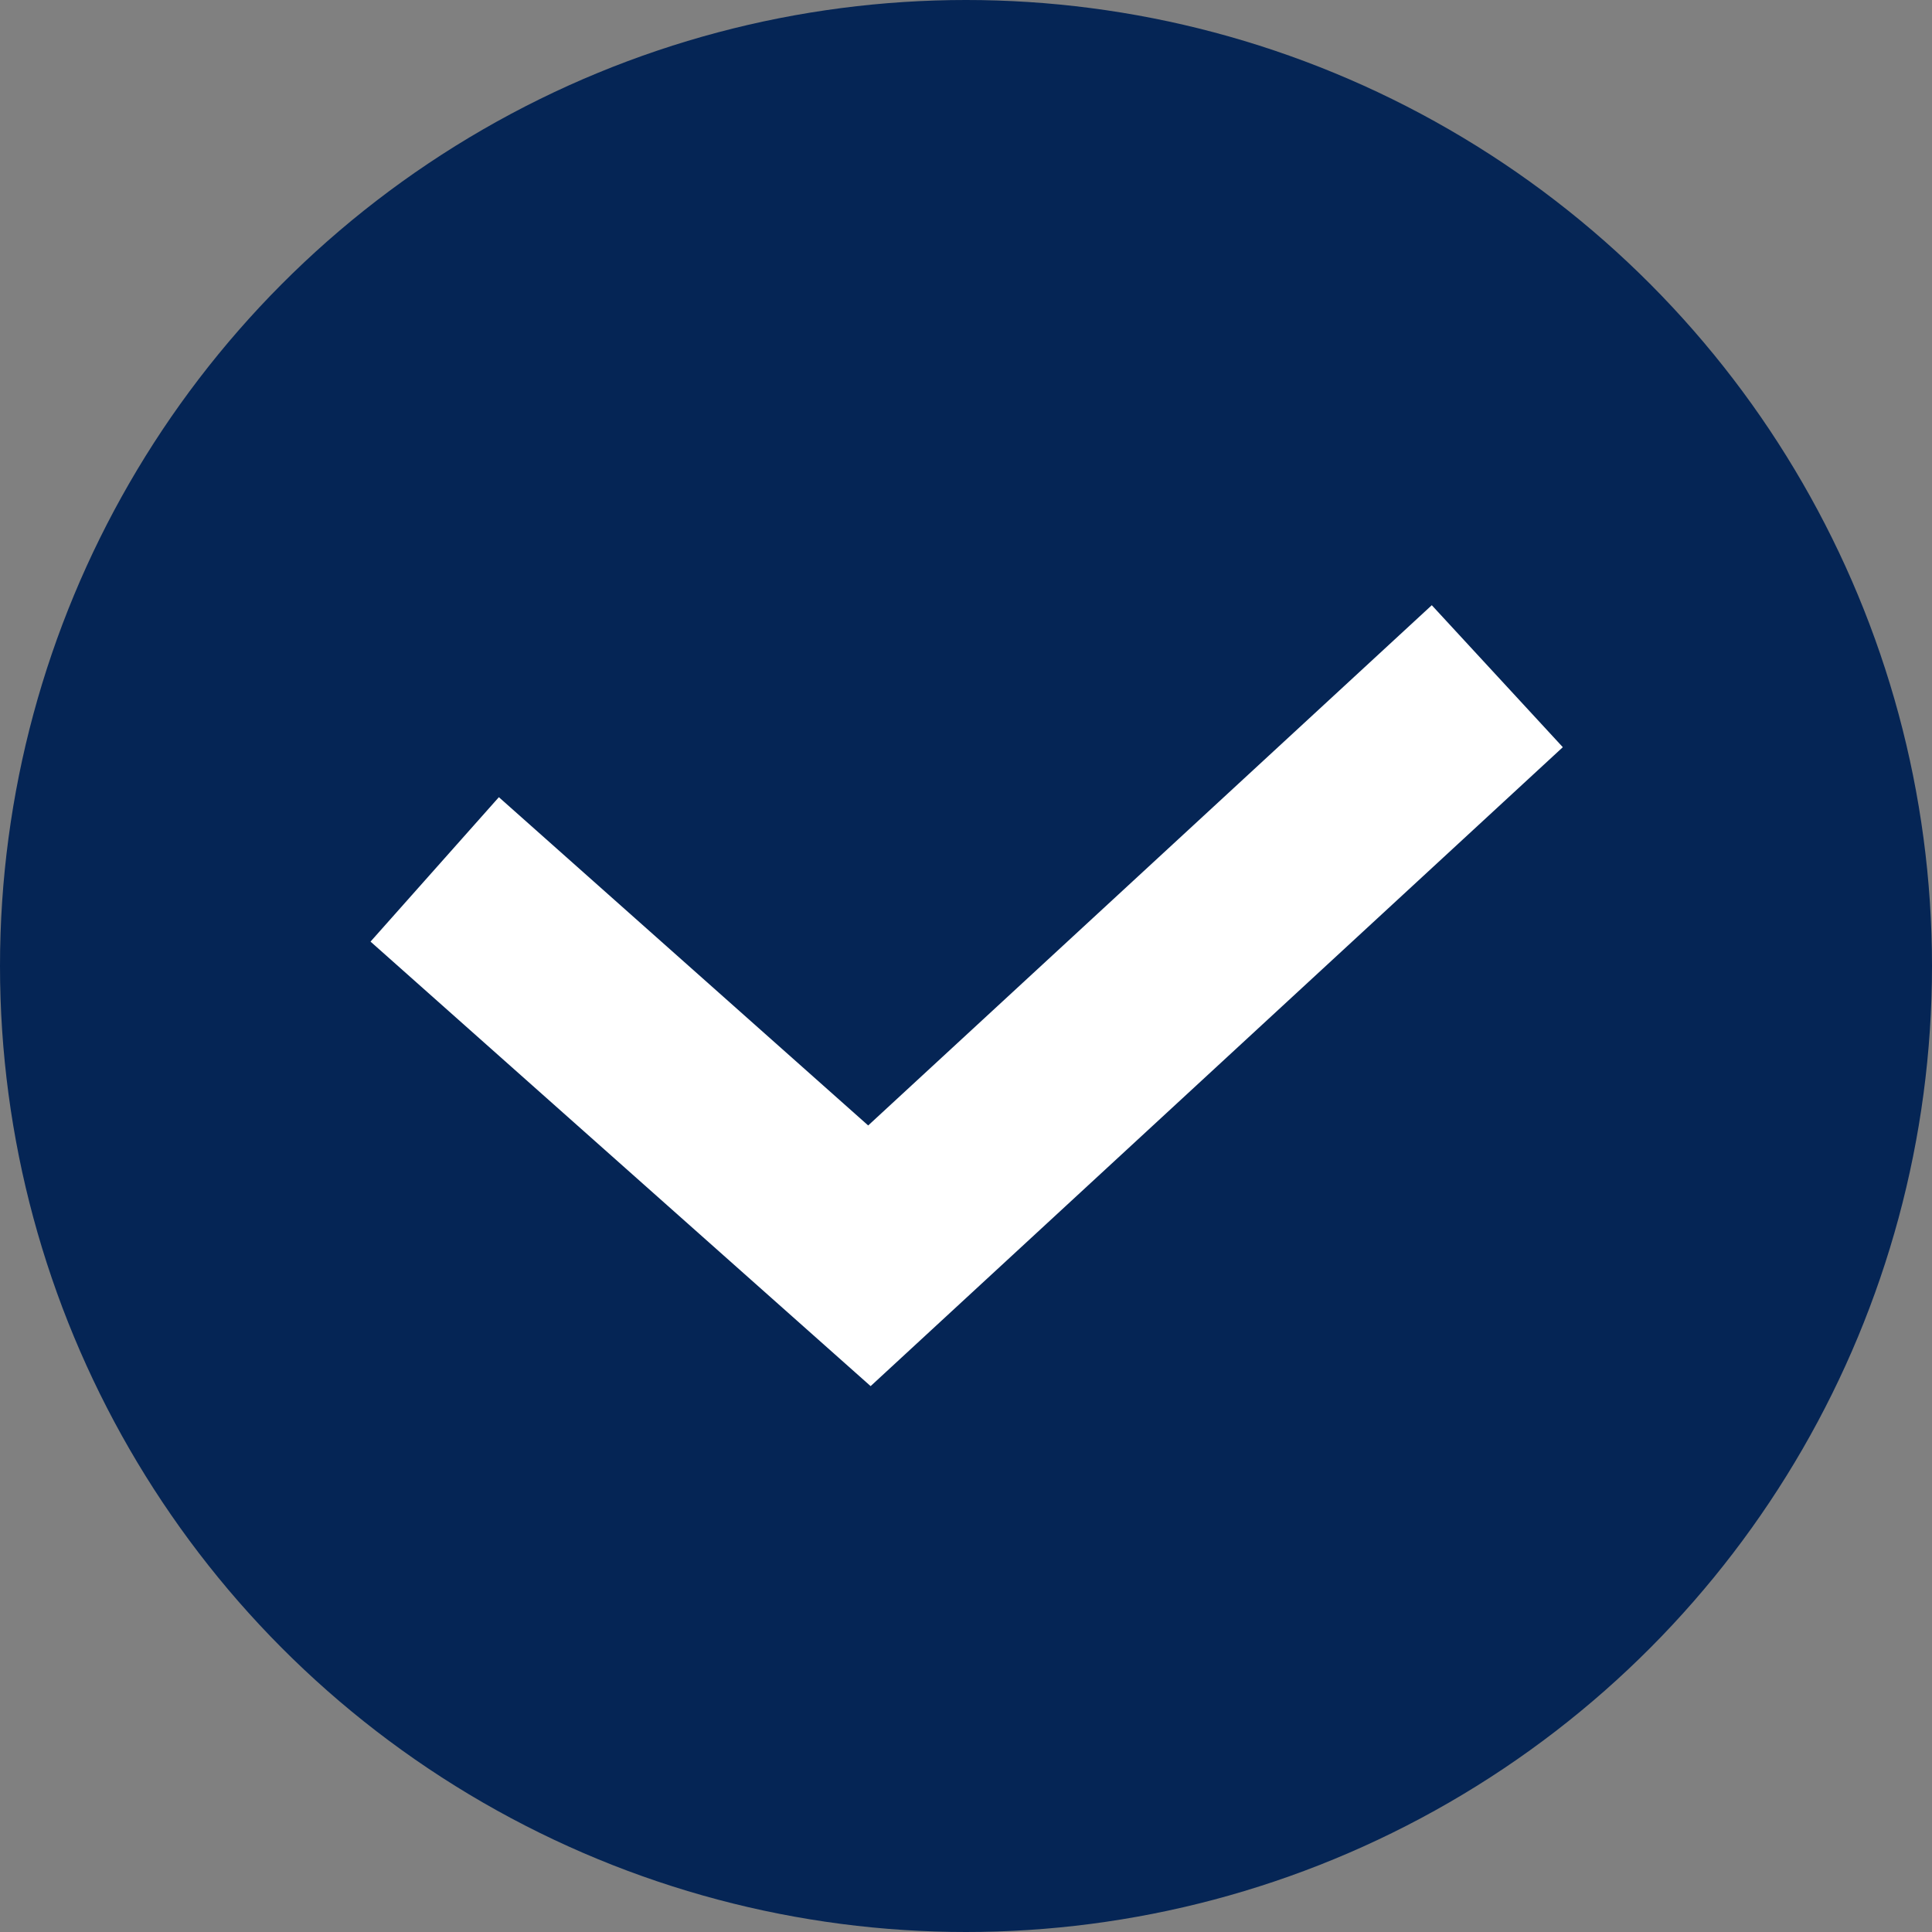 <?xml version="1.0" encoding="UTF-8"?> <svg xmlns="http://www.w3.org/2000/svg" viewBox="0 0 20.00 20.00" data-guides="{&quot;vertical&quot;:[],&quot;horizontal&quot;:[]}"><rect x="0" y="0" width="20.00" height="20.00" fill="#808080" stroke="none"/><defs></defs><ellipse fill="#052555" font-size-adjust="" cx="10" cy="10" r="10" id="tSvg170f3e8c403" title="Ellipse 4" fill-opacity="1" stroke="none" stroke-opacity="1" rx="10" ry="10" style="transform: rotate(0deg); transform-origin: 10px 10px;"></ellipse><path fill="#052555" stroke="white" fill-opacity="1" stroke-width="2" stroke-opacity="1" font-size-adjust="" id="tSvg1655e7bb22d" title="Path 4" d="M4.5 9C6 10.333 7.5 11.667 9 13C11.167 11 13.333 9 15.5 7"></path></svg> 